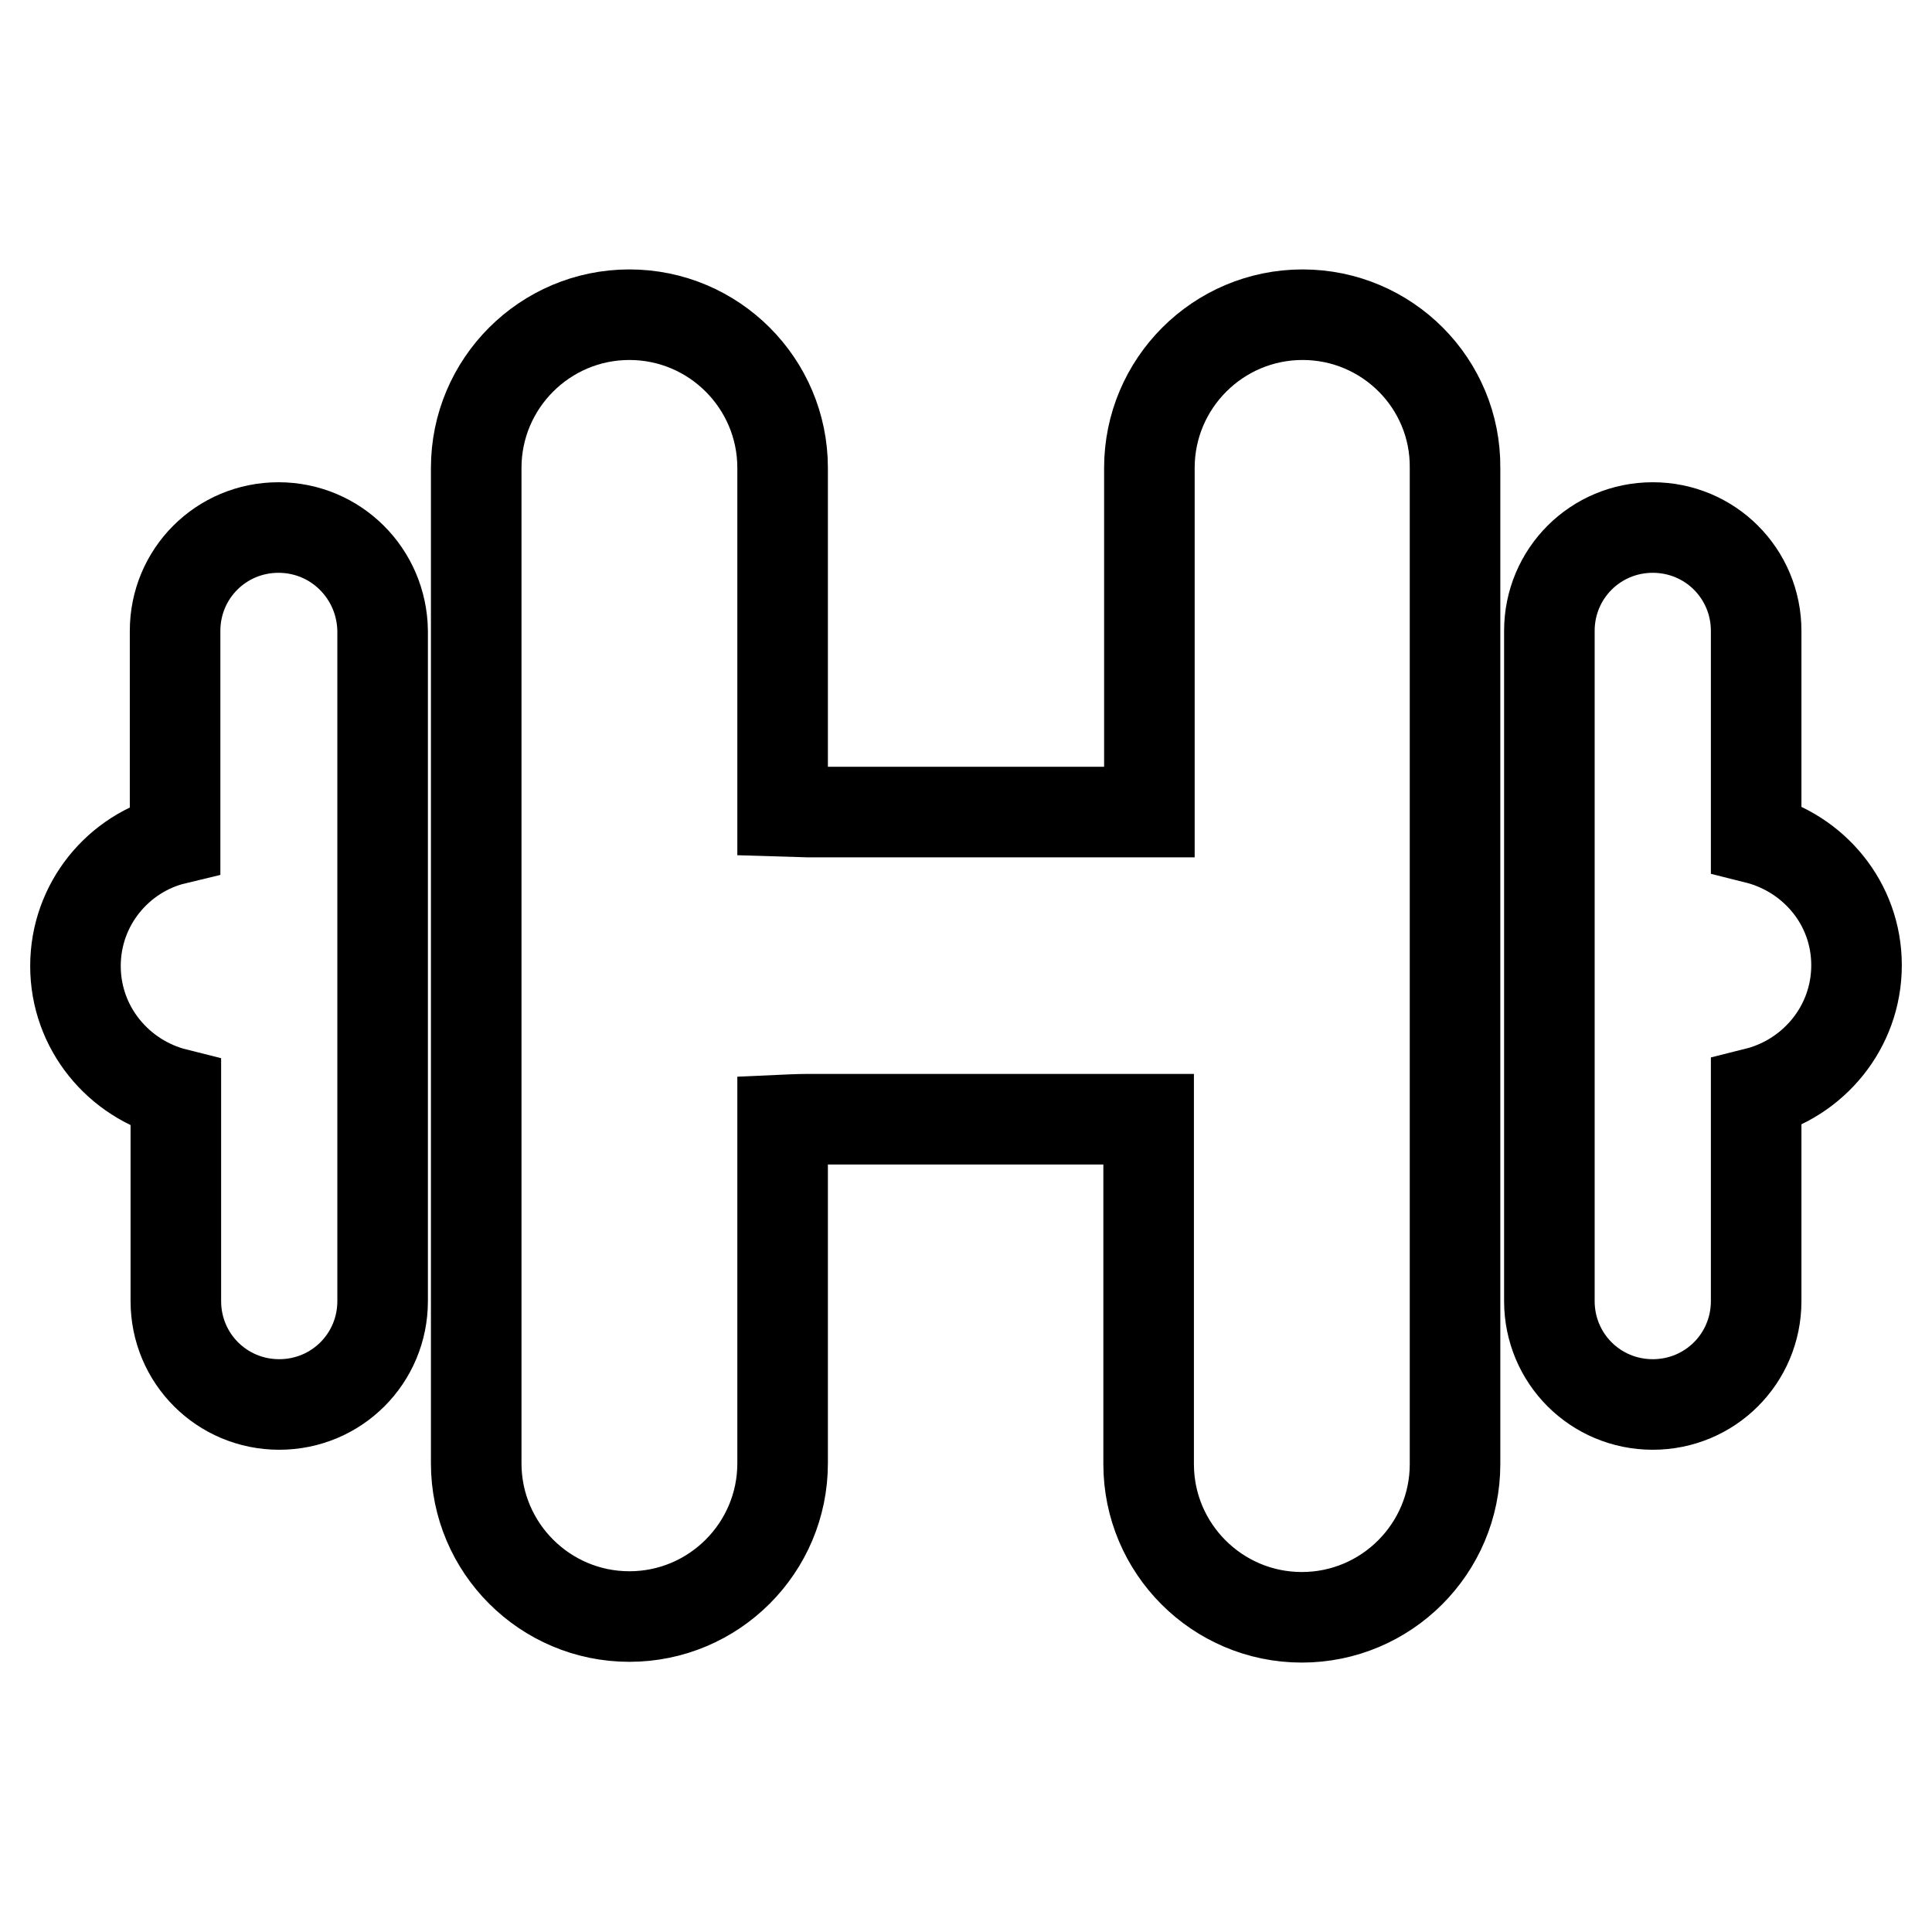 <?xml version="1.0" encoding="utf-8"?>
<!-- Svg Vector Icons : http://www.onlinewebfonts.com/icon -->
<!DOCTYPE svg PUBLIC "-//W3C//DTD SVG 1.1//EN" "http://www.w3.org/Graphics/SVG/1.1/DTD/svg11.dtd">
<svg version="1.1" xmlns="http://www.w3.org/2000/svg" xmlns:xlink="http://www.w3.org/1999/xlink" x="0px" y="0px" viewBox="0 0 256 256" enable-background="new 0 0 256 256" xml:space="preserve">
<g><g><g><g id="_x35__13_"><g><path stroke-width="12" fill-opacity="0" stroke="#000000"  d="M36.9,69.9c-7.6,0-13.7,6.1-13.7,13.7v27.6C15.7,113,10,119.8,10,128s5.7,15,13.3,16.9v27.5c0,7.6,6.1,13.7,13.7,13.7c7.6,0,13.7-6.1,13.7-13.7V83.6C50.6,76,44.5,69.9,36.9,69.9z"/><path stroke-width="12" fill-opacity="0" stroke="#000000"  d="M172.6,41.7c-11.2,0-20.3,9.1-20.3,20.3v45.6H146h-29.5H107l-3.3-0.1V62c0-11.2-9.1-20.3-20.3-20.3S63.1,50.8,63.1,62v131.9c0,11.2,9.1,20.3,20.3,20.3s20.3-9.1,20.3-20.3v-45.5c0,0,2.2-0.1,3.3-0.1h9.5H146h6.2V194c0,11.2,9.1,20.3,20.3,20.3c11.2,0,20.3-9.1,20.3-20.3V62C192.9,50.8,183.8,41.7,172.6,41.7z"/><path stroke-width="12" fill-opacity="0" stroke="#000000"  d="M232.7,111.1V83.6c0-7.6-6.1-13.7-13.7-13.7c-7.6,0-13.7,6.1-13.7,13.7v88.8c0,7.6,6.1,13.7,13.7,13.7c7.6,0,13.7-6.1,13.7-13.7v-27.6c7.6-1.9,13.3-8.7,13.3-16.9S240.3,113,232.7,111.1z"/></g></g></g><g></g><g></g><g></g><g></g><g></g><g></g><g></g><g></g><g></g><g></g><g></g><g></g><g></g><g></g><g></g></g></g>
</svg>